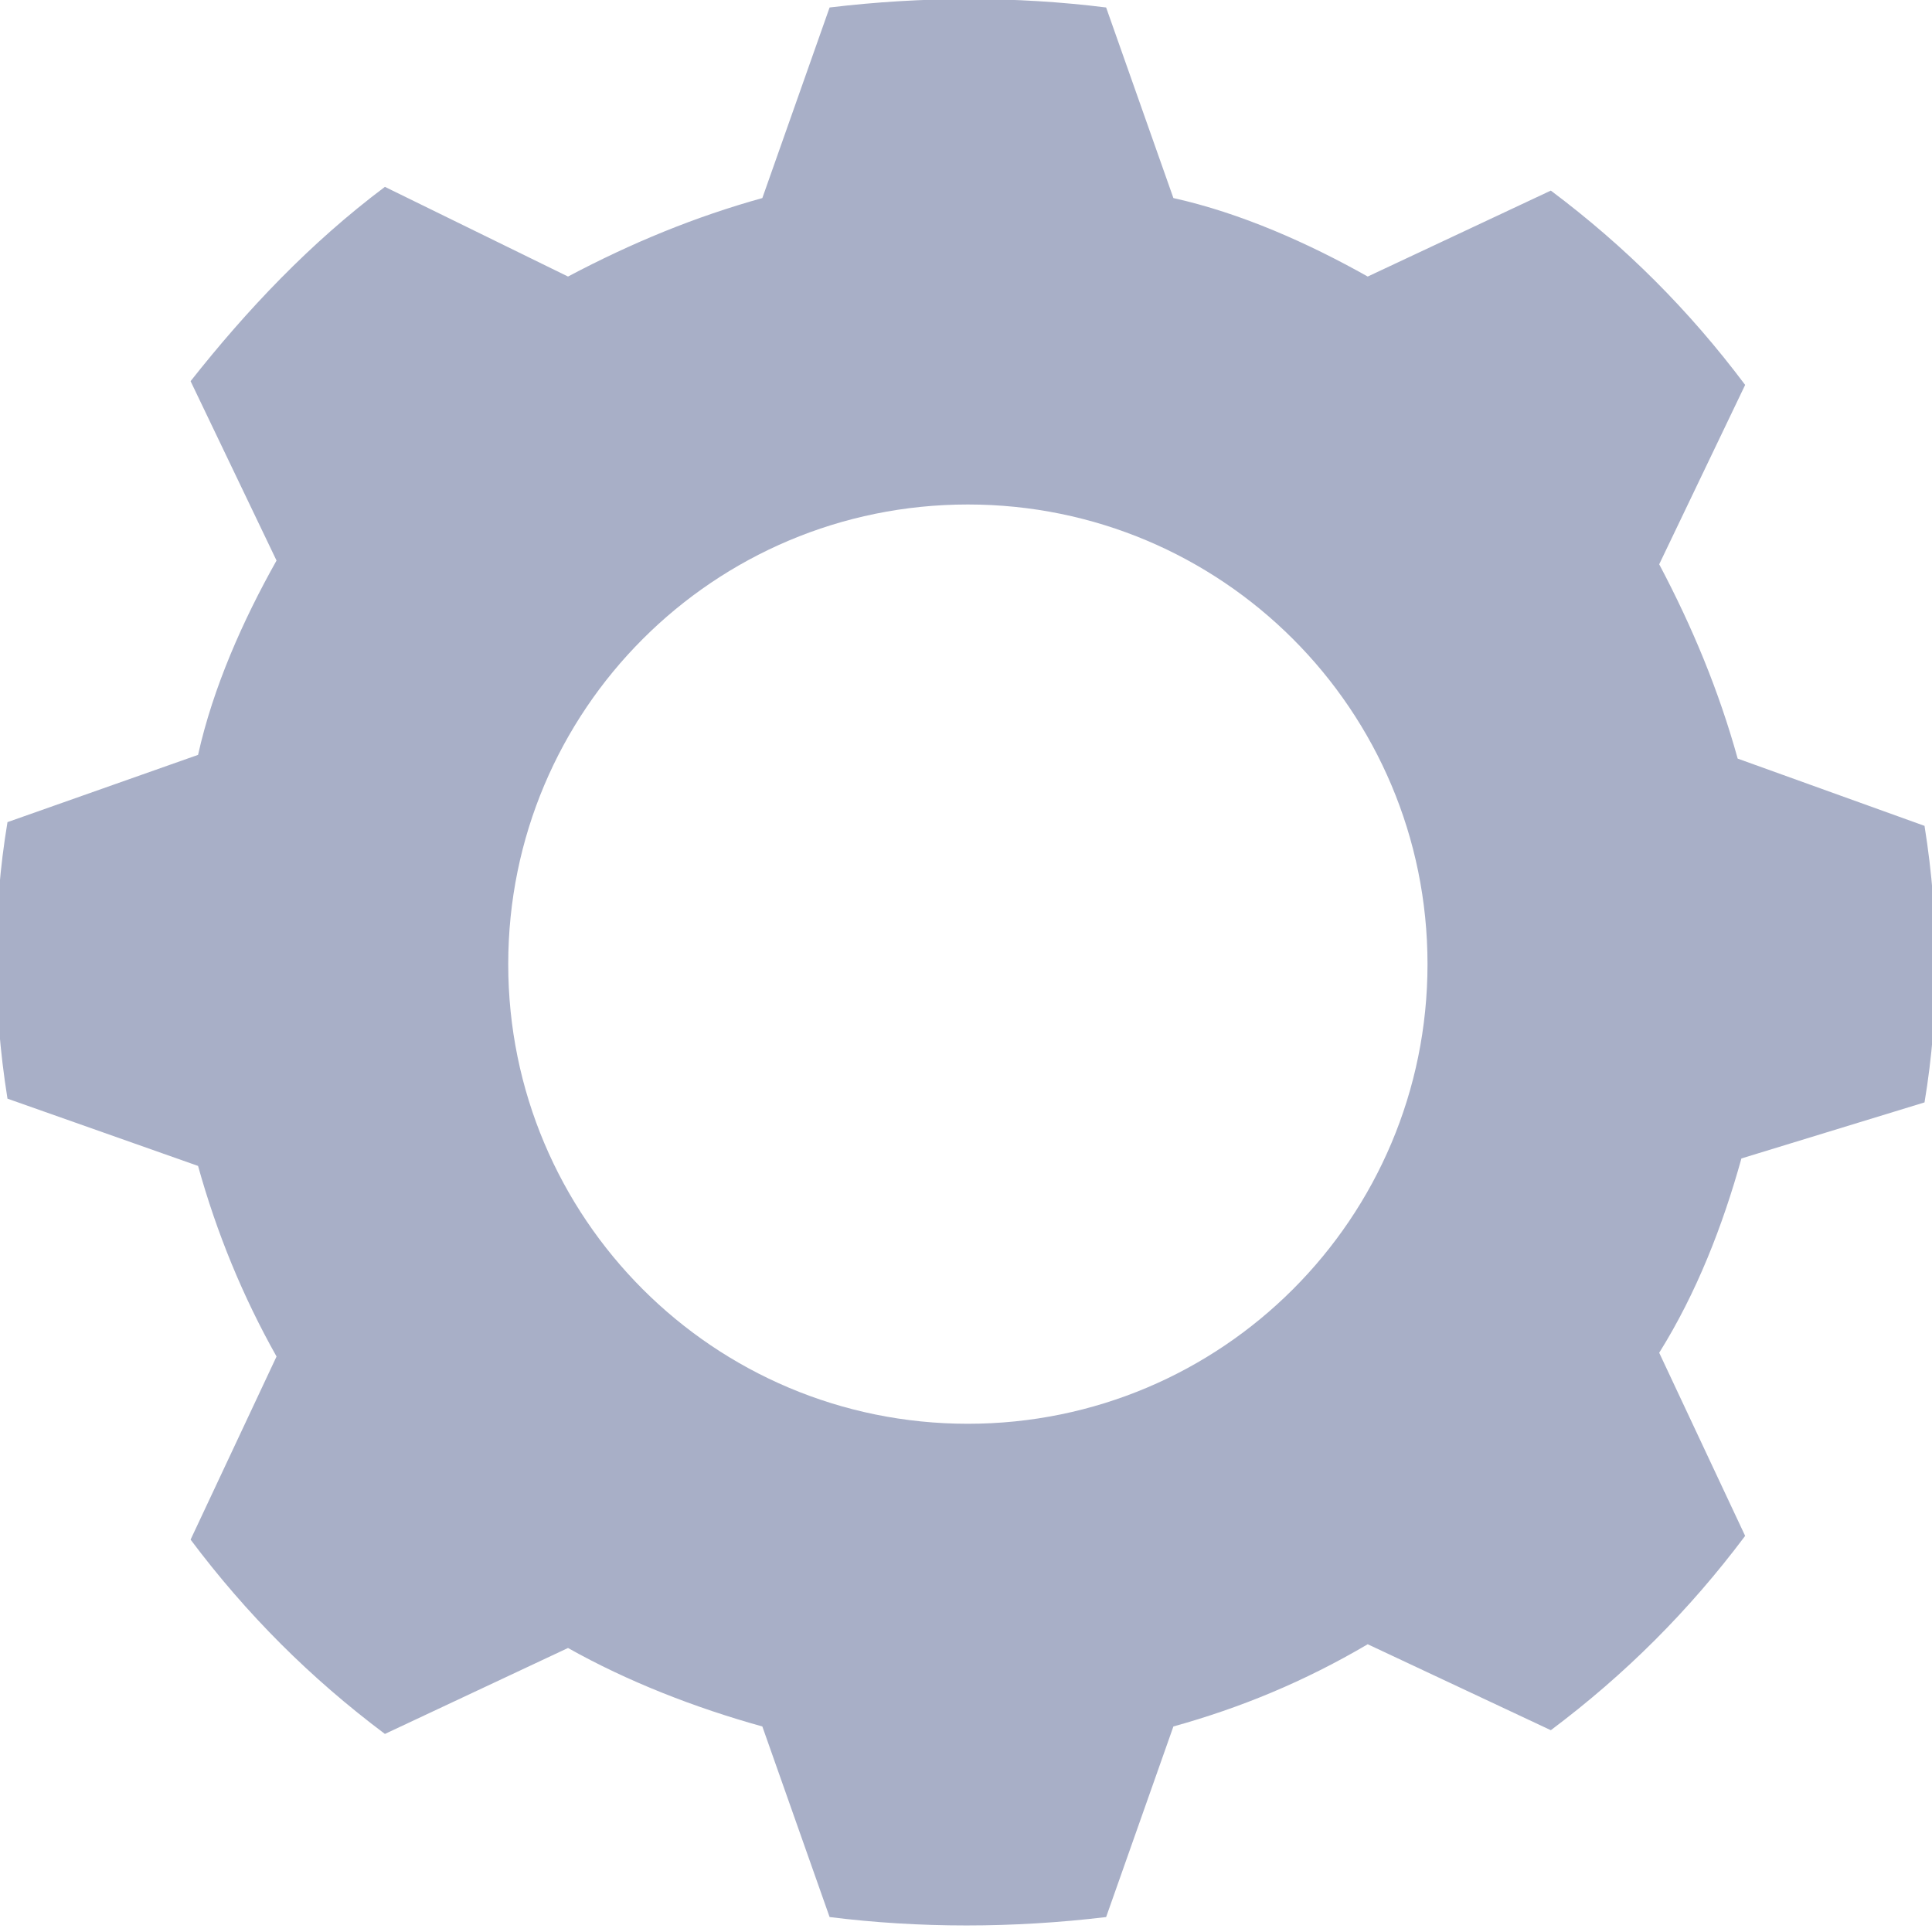 <?xml version="1.0" encoding="UTF-8"?> <!-- Generator: Adobe Illustrator 24.1.2, SVG Export Plug-In . SVG Version: 6.00 Build 0) --> <svg xmlns="http://www.w3.org/2000/svg" xmlns:xlink="http://www.w3.org/1999/xlink" id="Layer_1" x="0px" y="0px" viewBox="0 0 51.7 51.7" style="enable-background:new 0 0 51.7 51.7;" xml:space="preserve"> <style type="text/css"> .st0{fill:#A8AFC7;} </style> <path class="st0" d="M51.5,29.5c0.4-2.4,0.4-4.9,0-7.4l-5-1.8c-0.5-1.8-1.2-3.5-2.1-5.2l2.3-4.8c-1.5-2-3.2-3.7-5.2-5.2l-4.9,2.3 c-1.6-0.9-3.4-1.7-5.2-2.1l-1.8-5.1c-2.4-0.3-4.9-0.3-7.4,0l-1.8,5.1c-1.8,0.5-3.5,1.2-5.2,2.1l-4.9-2.4c-2,1.5-3.7,3.3-5.2,5.2 l2.3,4.8c-0.9,1.6-1.7,3.4-2.1,5.2l-5.1,1.8c-0.4,2.4-0.4,4.9,0,7.4l5.1,1.8c0.5,1.8,1.2,3.5,2.1,5.1l-2.3,4.9 c1.5,2,3.2,3.7,5.2,5.2l4.9-2.3c1.6,0.9,3.4,1.6,5.2,2.1l1.8,5.1c2.4,0.3,4.9,0.3,7.4,0l1.8-5.1c1.8-0.5,3.5-1.2,5.2-2.2l4.9,2.3 c2-1.5,3.7-3.2,5.2-5.2l-2.3-4.9c1-1.6,1.7-3.4,2.2-5.2L51.5,29.5z M38.2,25.8c0,6.8-5.5,12.3-12.3,12.3s-12.3-5.5-12.3-12.3 s5.5-12.3,12.3-12.3h0C32.7,13.5,38.2,19,38.2,25.8z"></path> </svg> 